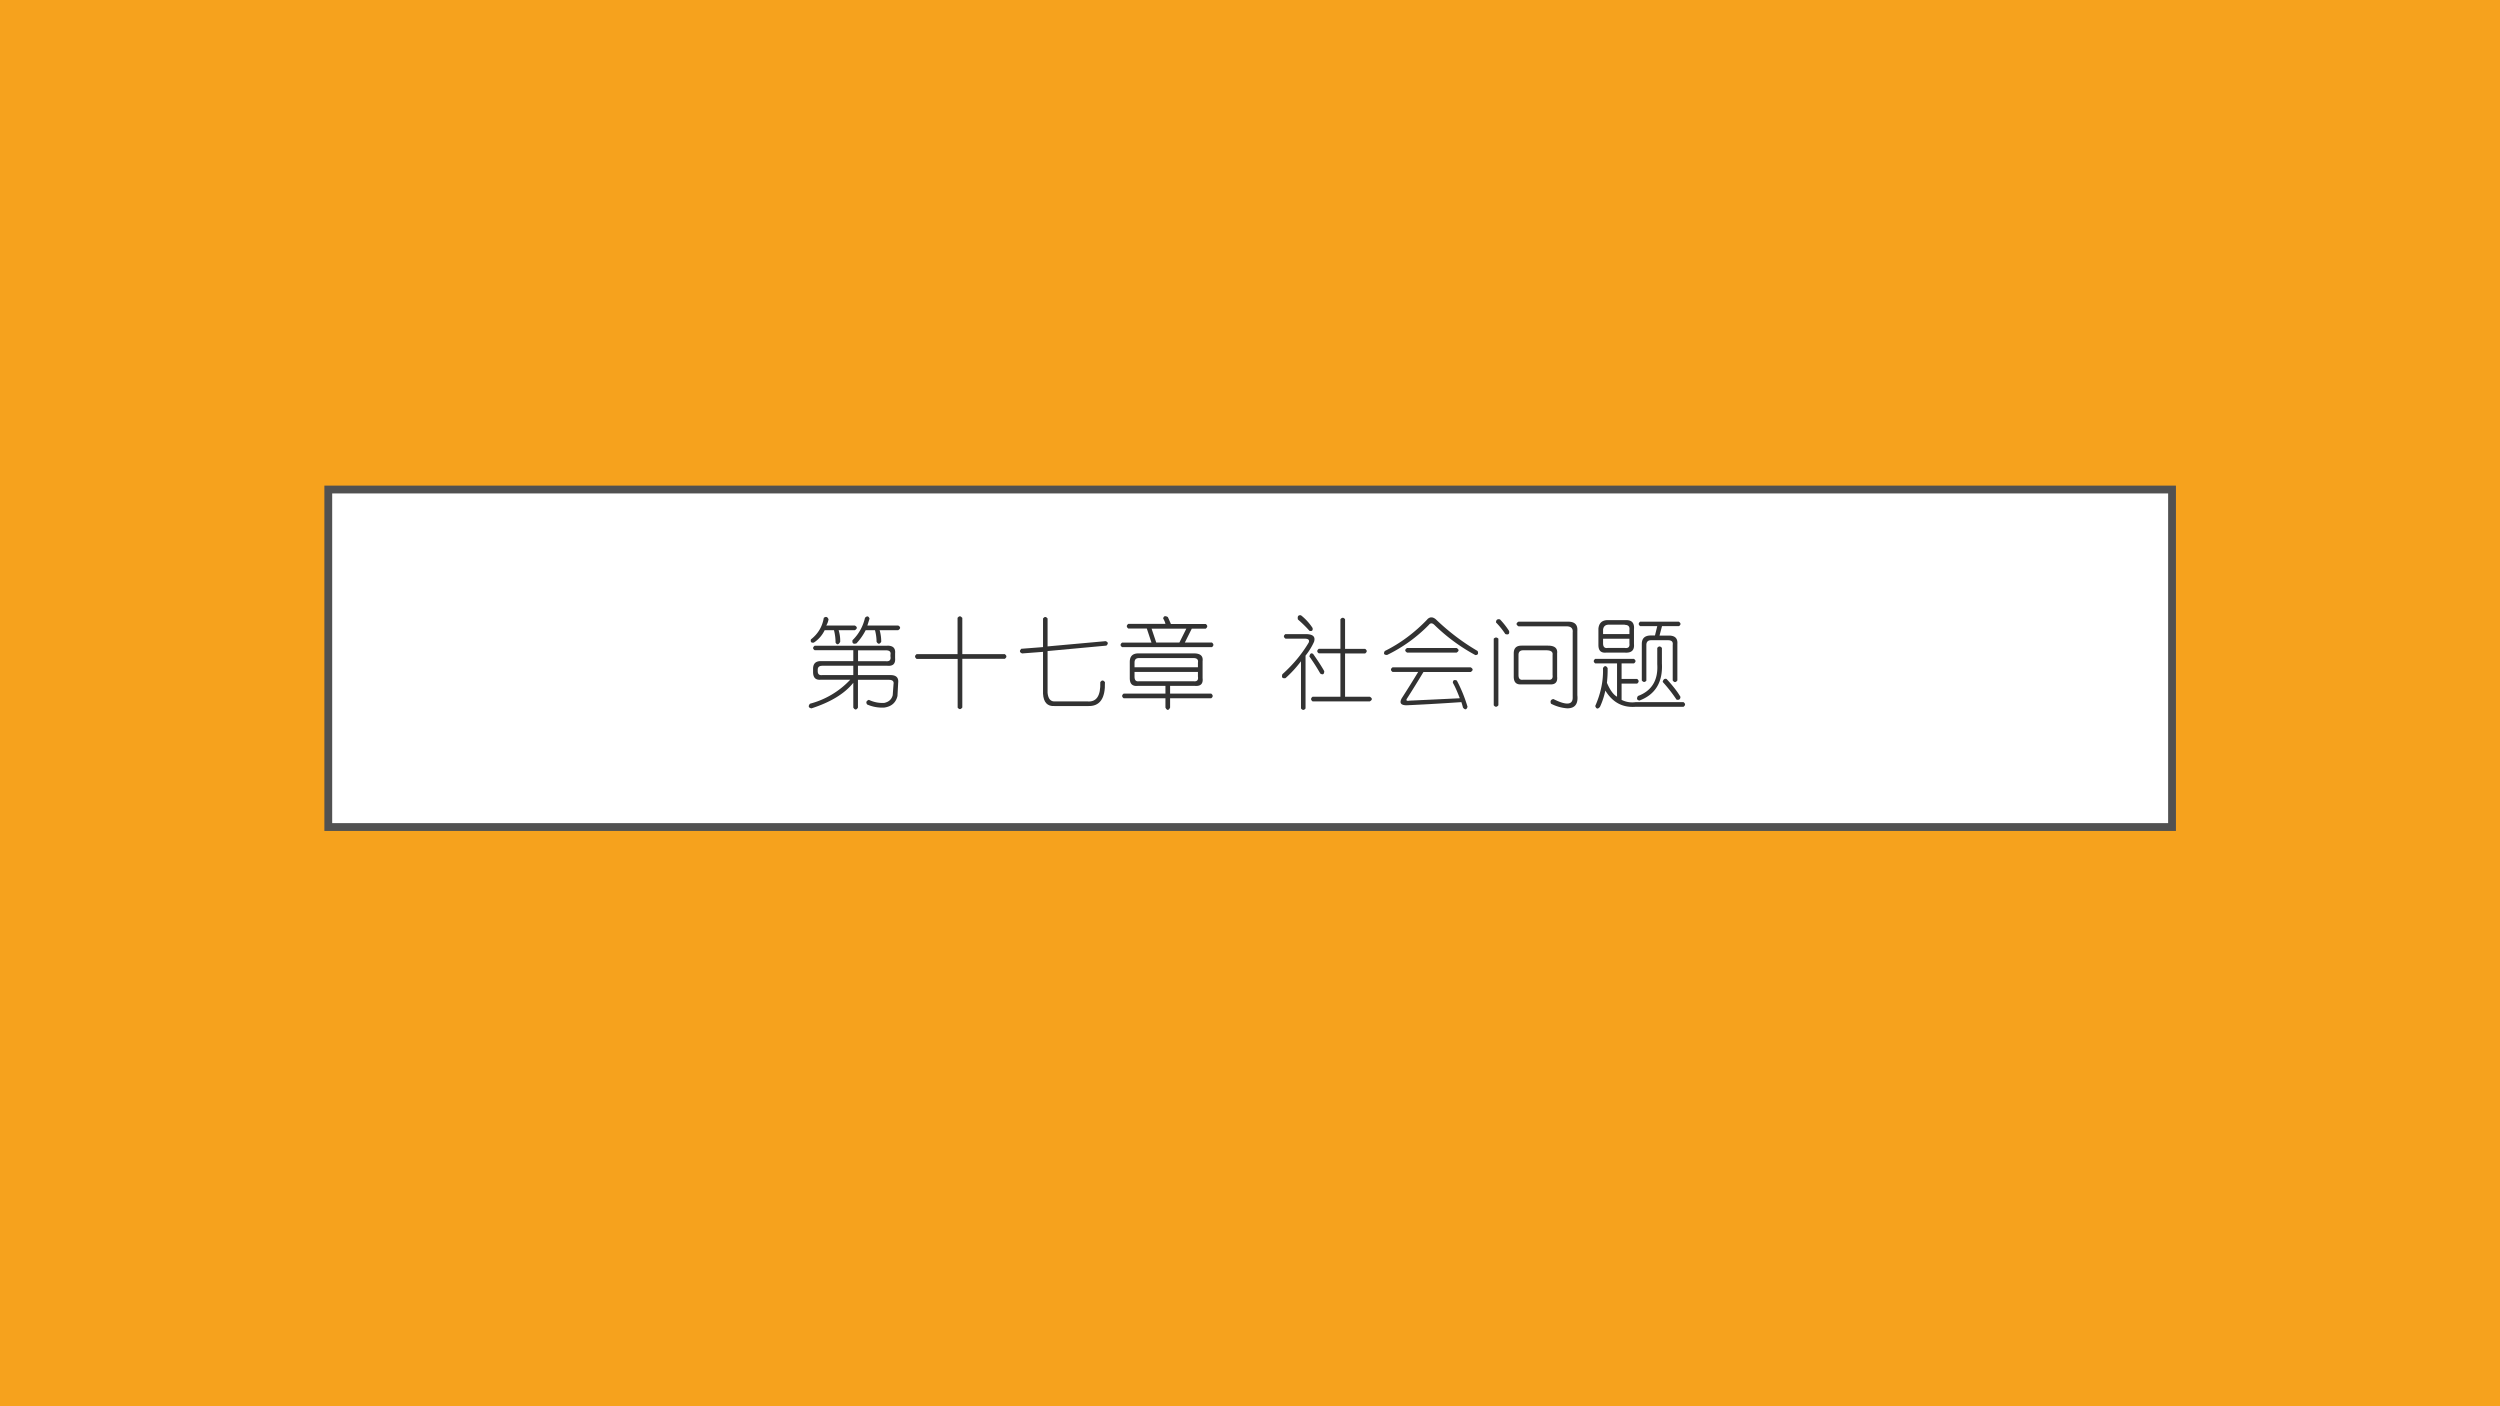 <svg xmlns="http://www.w3.org/2000/svg" xmlns:xlink="http://www.w3.org/1999/xlink" width="1280" height="720" viewBox="0 0 960 540"><rect x="0" y="0" width="960" height="540" fill="#808080" stroke="none"/><g data-name="Artifact"><clipPath id="a"><path fill-rule="evenodd" d="M0 540h960V0H0Z"/></clipPath><g clip-path="url(#a)"><path fill="#f6a21d" fill-rule="evenodd" d="M0 540h960V0H0Z"/></g></g><g data-name="P"><path fill="#fff" fill-rule="evenodd" d="M126.06 317.58h708v-129.6h-708Z"/><path fill="none" stroke="#515151" stroke-linecap="square" stroke-miterlimit="10" stroke-width="3" d="M126.06 317.58h708v-129.6h-708Z"/></g><g data-name="P"><clipPath id="b"><path fill-rule="evenodd" d="M0 540h960V0H0Z"/></clipPath><g clip-path="url(#b)"><symbol id="c"><path d="M.802.651C.86.651.885.625.88.573V.526C.885.469.86.443.802.448H.505V.354h.328C.891.354.917.328.911.276L.904.143C.888.076.844.036.77.026a.377.377 0 0 0-.172.031C.583.078.589.094.615.104A.319.319 0 0 1 .77.073c.047.01.075.036.086.078l.008.11C.87.29.855.306.818.306H.505V.026C.49 0 .474 0 .458.026v.25C.37.166.23.081.036.018.006.023 0 .04.021.065a.855.855 0 0 1 .406.242H.13C.078.302.052.328.052.385v.032c0 .052.026.078.078.078h.328v.11h-.39C.047.62.047.634.068.65h.734M.786.604h-.28v-.11h.28C.823.49.84.506.833.543v.015C.84.59.823.604.786.604M.458.448H.146C.115.448.099.435.099.408V.394C.099.362.115.35.146.354h.312v.094m.118.484c.02.021.036.019.046-.008L.6.854h.312C.937.84.937.823.911.807H.724A.425.425 0 0 0 .74.69C.724.664.708.664.693.69a.484.484 0 0 1-.016.117H.583A.584.584 0 0 0 .49.674C.458.664.445.674.45.706a.453.453 0 0 1 .126.226m-.415 0c.021.016.037.01.047-.015A.174.174 0 0 0 .185.854h.289C.5.84.5.823.474.807H.31A.375.375 0 0 0 .326.69C.31.66.294.656.279.682a.514.514 0 0 1-.016.125H.169A.307.307 0 0 0 .06.682C.035.677.024.687.03.714.102.77.146.844.16.932Z"/></symbol><symbol id="d"><path d="M.482.927V.56h.43c.02-.016.02-.031 0-.047h-.43V.021C.466 0 .45 0 .435.02v.492H.02C0 .529 0 .544.02.56h.414v.367c.016.02.031.02.047 0Z"/></symbol><symbol id="e"><path d="M.286.888V.607L.872.66C.898.651.901.635.88.615L.286.56V.138C.292.076.318.047.365.052h.32c.094-.01.138.055.133.195.015.021.031.021.047 0C.87.081.813 0 .693.005H.357C.284 0 .245.042.24.13v.422L.029.536C.003.546 0 .562.02.583L.24.6v.289c.015.02.03.02.046 0Z"/></symbol><symbol id="f"><path d="M.482.945c.01-.02.02-.044.031-.07h.352c.02-.016.02-.031 0-.047H.724l-.07-.14h.273c.02-.016.02-.032 0-.047H.021C0 .656 0 .67.02.687h.297L.27.829H.083c-.02.016-.02.031 0 .047h.375A.174.174 0 0 1 .435.93c.005.026.02.03.047.015M.669.828H.318l.047-.14h.234l.07.14M.185.578h.562C.81.578.84.552.833.5V.328C.84.271.813.245.755.25h-.25V.172H.92C.94.156.94.14.92.125H.505V.031C.49 0 .474 0 .458.031v.094H.036c-.02.016-.02.031 0 .047h.422V.25h-.28C.124.245.098.27.098.328v.164c0 .057.029.086.086.086M.74.531H.193C.16.531.146.516.146.484V.438h.64v.046C.792.516.776.531.74.531m.046-.14h-.64V.344C.146.307.16.292.193.297H.74c.036-.005.052.01.046.047V.39Z"/></symbol><use xlink:href="#c" fill="#323232" transform="matrix(38.04 0 0 -38.04 310.243 272.696)"/><use xlink:href="#d" fill="#323232" transform="matrix(38.04 0 0 -38.04 351.191 272.498)"/><use xlink:href="#e" fill="#323232" transform="matrix(38.04 0 0 -38.04 391.392 271.309)"/><use xlink:href="#f" fill="#323232" transform="matrix(38.04 0 0 -38.04 430.107 272.894)"/></g></g><g data-name="P"><clipPath id="g"><path fill-rule="evenodd" d="M0 540h960V0H0Z"/></clipPath><g clip-path="url(#g)"><symbol id="h"><path d="M.643.92V.621h.203c.021-.015.021-.03 0-.046H.643V.138h.25C.92.122.92.107.893.091H.315c-.02.016-.02.031 0 .047h.281v.438H.378C.357.59.357.606.378.622h.218V.92C.612.94.628.94.643.92M.198.96A.532.532 0 0 0 .315.832C.32.807.31.797.284.803.253.838.214.877.167.918.16.951.172.964.197.96M.043.77h.203C.318.77.346.745.33.693a.639.639 0 0 0-.086-.14V.02C.229 0 .214 0 .198.02v.476A1.167 1.167 0 0 0 .042.326C.01.32 0 .333.01.365c.11.099.198.205.266.32C.286.71.273.724.237.724H.042C.02.74.02.755.042.771m.28-.203C.37.5.407.443.433.396.432.365.42.356.393.372.357.435.32.492.283.544c.006.032.02.04.04.024Z"/></symbol><symbol id="i"><path d="M.445.917c.026.026.055.026.086 0C.661.792.802.685.953.597.963.57.956.556.93.556a1.846 1.846 0 0 0-.414.305c-.021.02-.04.02-.055 0A1.512 1.512 0 0 0 .039.557C.008.557 0 .57.016.597c.156.077.3.184.43.32M.241.627h.5c.026-.015.026-.03 0-.046h-.5C.216.596.216.612.242.628M.094.432h.789C.909.417.909.401.883.385H.406A10.315 10.315 0 0 0 .242.12C.227.099.234.09.266.096.4.102.57.11.773.12.747.188.724.24.703.276c0 .026.013.034.04.023A1.43 1.43 0 0 0 .851.034C.842.003.826 0 .805.026a.75.75 0 0 1-.016.055C.555.065.37.055.234.049.177.05.161.073.187.12.245.21.3.298.353.386H.094C.073.401.073.417.094.432Z"/></symbol><symbol id="j"><path d="M.063.898A.768.768 0 0 0 .155.781C.161.75.148.74.117.75a.768.768 0 0 1-.094.117c0 .026.013.037.04.031M.25.875h.5C.818.875.849.844.844.781V.133C.854.044.82 0 .742 0a.42.42 0 0 0-.164.047C.568.073.576.089.602.094c.135-.068.2-.06.195.023v.649C.802.807.78.828.734.828H.25C.224.844.224.86.25.875M0 .703c.016.016.031.016.047 0V.031C.03.011.016.011 0 .031v.672m.281-.07h.266C.615.633.646.607.64.555V.32C.646.263.62.237.562.242h-.28C.228.237.202.263.202.32v.235c0 .052.026.078.078.078m.25-.047H.297C.266.586.25.57.25.539V.336C.25.299.266.284.297.289h.25C.583.284.599.3.594.336v.203C.599.57.578.586.53.586Z"/></symbol><symbol id="k"><path d="M.146.901h.187C.391.901.417.87.411.807V.66C.417.596.385.568.318.573H.13C.078.568.052.593.052.65v.164C.057.872.09.901.146.901M.474.885h.39C.886.87.886.855.865.84H.694L.669.745h.094C.826.745.854.716.849.659V.292C.833.27.818.27.802.292V.65C.807.682.792.698.755.698H.583C.553.698.536.682.536.65v-.36C.521.272.506.272.49.292V.66c0 .057.03.086.093.086h.04l.023.094H.474c-.02.015-.02.03 0 .046M.318.855H.154C.122.854.104.838.099.806V.76h.266V.8C.37.835.355.853.318.853m.047-.14H.099V.667C.099.63.115.615.146.62h.172C.354.615.37.63.365.667v.047M.693.62V.464C.703.276.628.15.466.089.44.094.435.109.451.135c.14.052.205.16.195.32V.62c.015.02.031.02.047 0M.02.51h.39C.432.495.432.48.411.464H.286V.307h.157c.02-.015.02-.031 0-.047H.286V.096A.237.237 0 0 1 .427.073h.484C.932.057.932.042.911.026H.427C.297.016.195.07.122.19A.758.758 0 0 0 .068.026C.047 0 .03.003.02.034c.057.13.083.258.078.383.016.026.031.026.047 0C.146.365.143.315.138.268.169.195.203.148.24.128v.336H.02C0 .479 0 .494.02.51M.74.307C.802.24.849.18.88.127.88.103.867.092.841.098a1.523 1.523 0 0 1-.14.179C.706.302.719.313.74.307Z"/></symbol><use xlink:href="#h" fill="#323232" transform="matrix(38.04 0 0 -38.04 492.047 272.795)"/><use xlink:href="#i" fill="#323232" transform="matrix(38.04 0 0 -38.04 531.158 272.696)"/><use xlink:href="#j" fill="#323232" transform="matrix(38.04 0 0 -38.04 573.592 272.002)"/><use xlink:href="#k" fill="#323232" transform="matrix(38.04 0 0 -38.04 611.812 272.398)"/></g></g></svg>